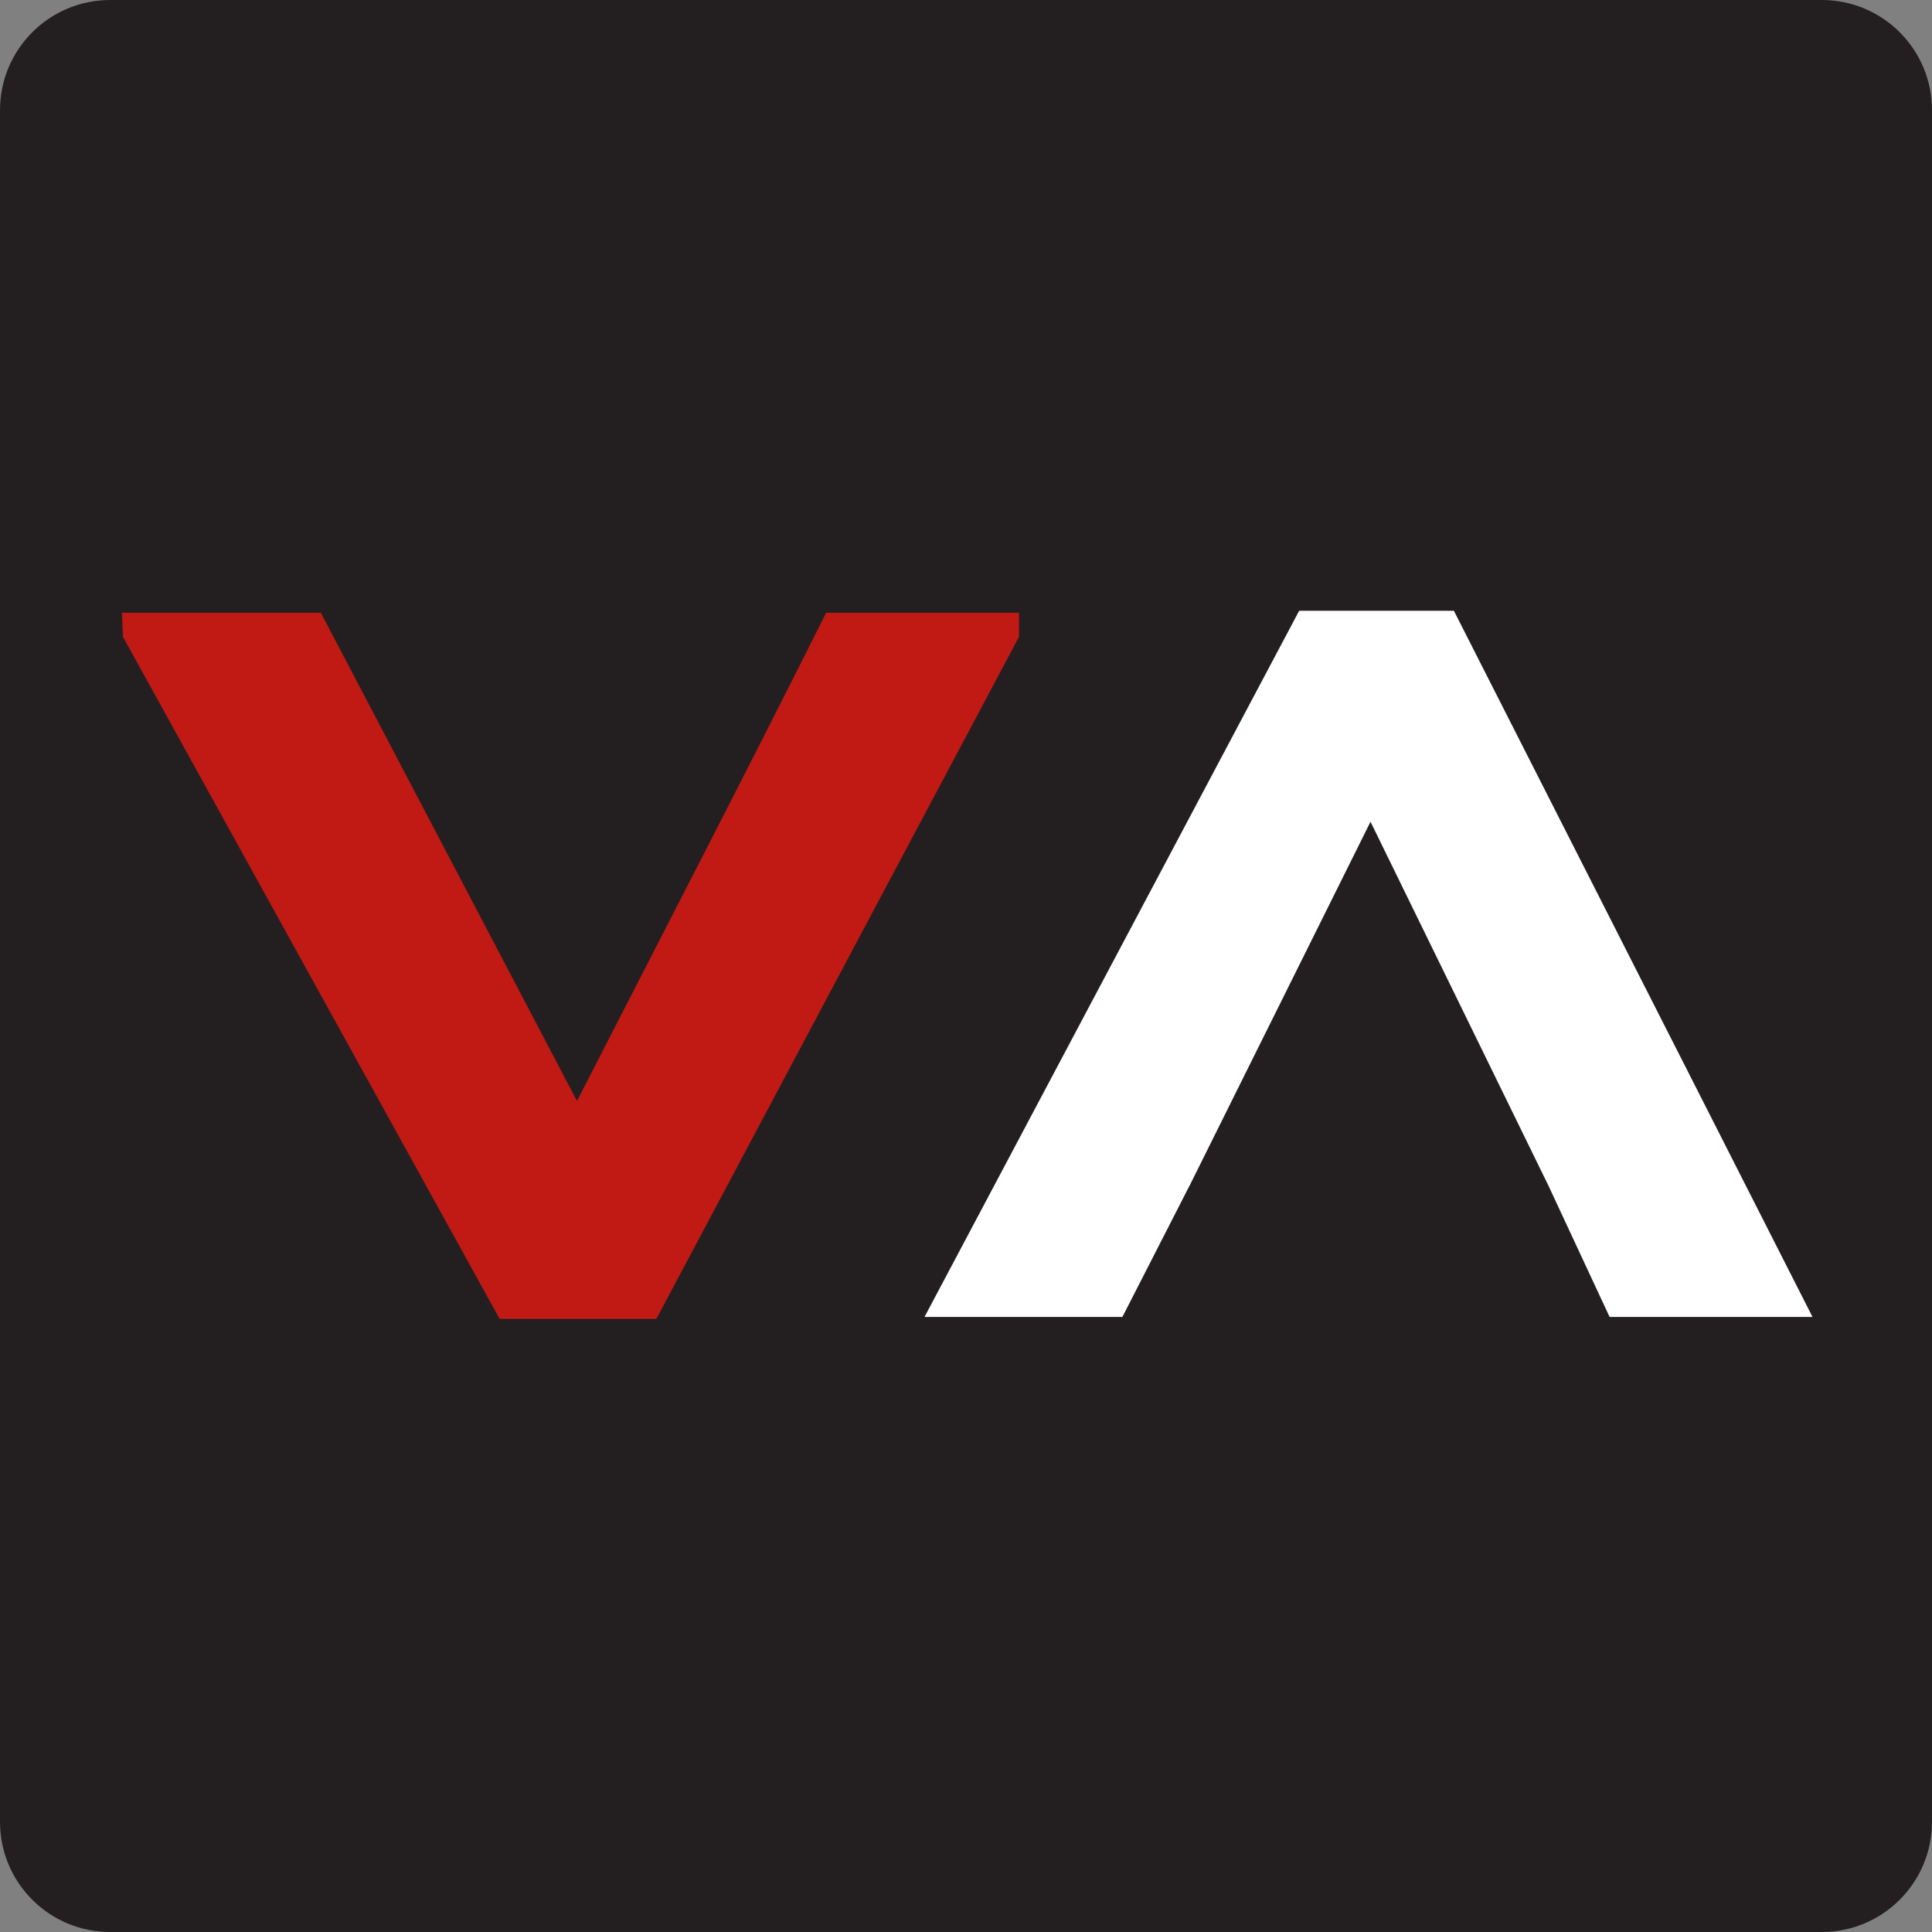 <?xml version="1.0" encoding="UTF-8"?>
<svg data-bbox="0 0 400 400" viewBox="0 0 400 400" xmlns="http://www.w3.org/2000/svg" data-type="color">
    <rect x="0" y="0" width="400" height="400" fill="#808080" stroke="none"/>
    <g>
        <path fill="#231f20" d="M400 22.81v354.38c0 12.598-10.212 22.81-22.81 22.81H22.81C10.212 400 0 389.788 0 377.19V22.81C0 10.212 10.212 0 22.81 0h354.38C389.788 0 400 10.212 400 22.81" data-color="1"/>
        <path d="M103.45 273.07 25.46 131.86l-.21-4.99h41.18l53.03 101.07c17.05-33.28 34.94-67.8 51.58-101.07h39.93v4.99l-75.08 141.21z" fill="#c11914" data-color="2"/>
        <path d="M320.56 245.42h-74.25l-13.93 27.24h-40.97l77.57-146.21h32.03l74.25 146.21h-42.01zm-74.25 0h74.25l-36.81-75.29-37.43 75.29Z" fill="#ffffff" data-color="3"/>
    </g>
</svg>
